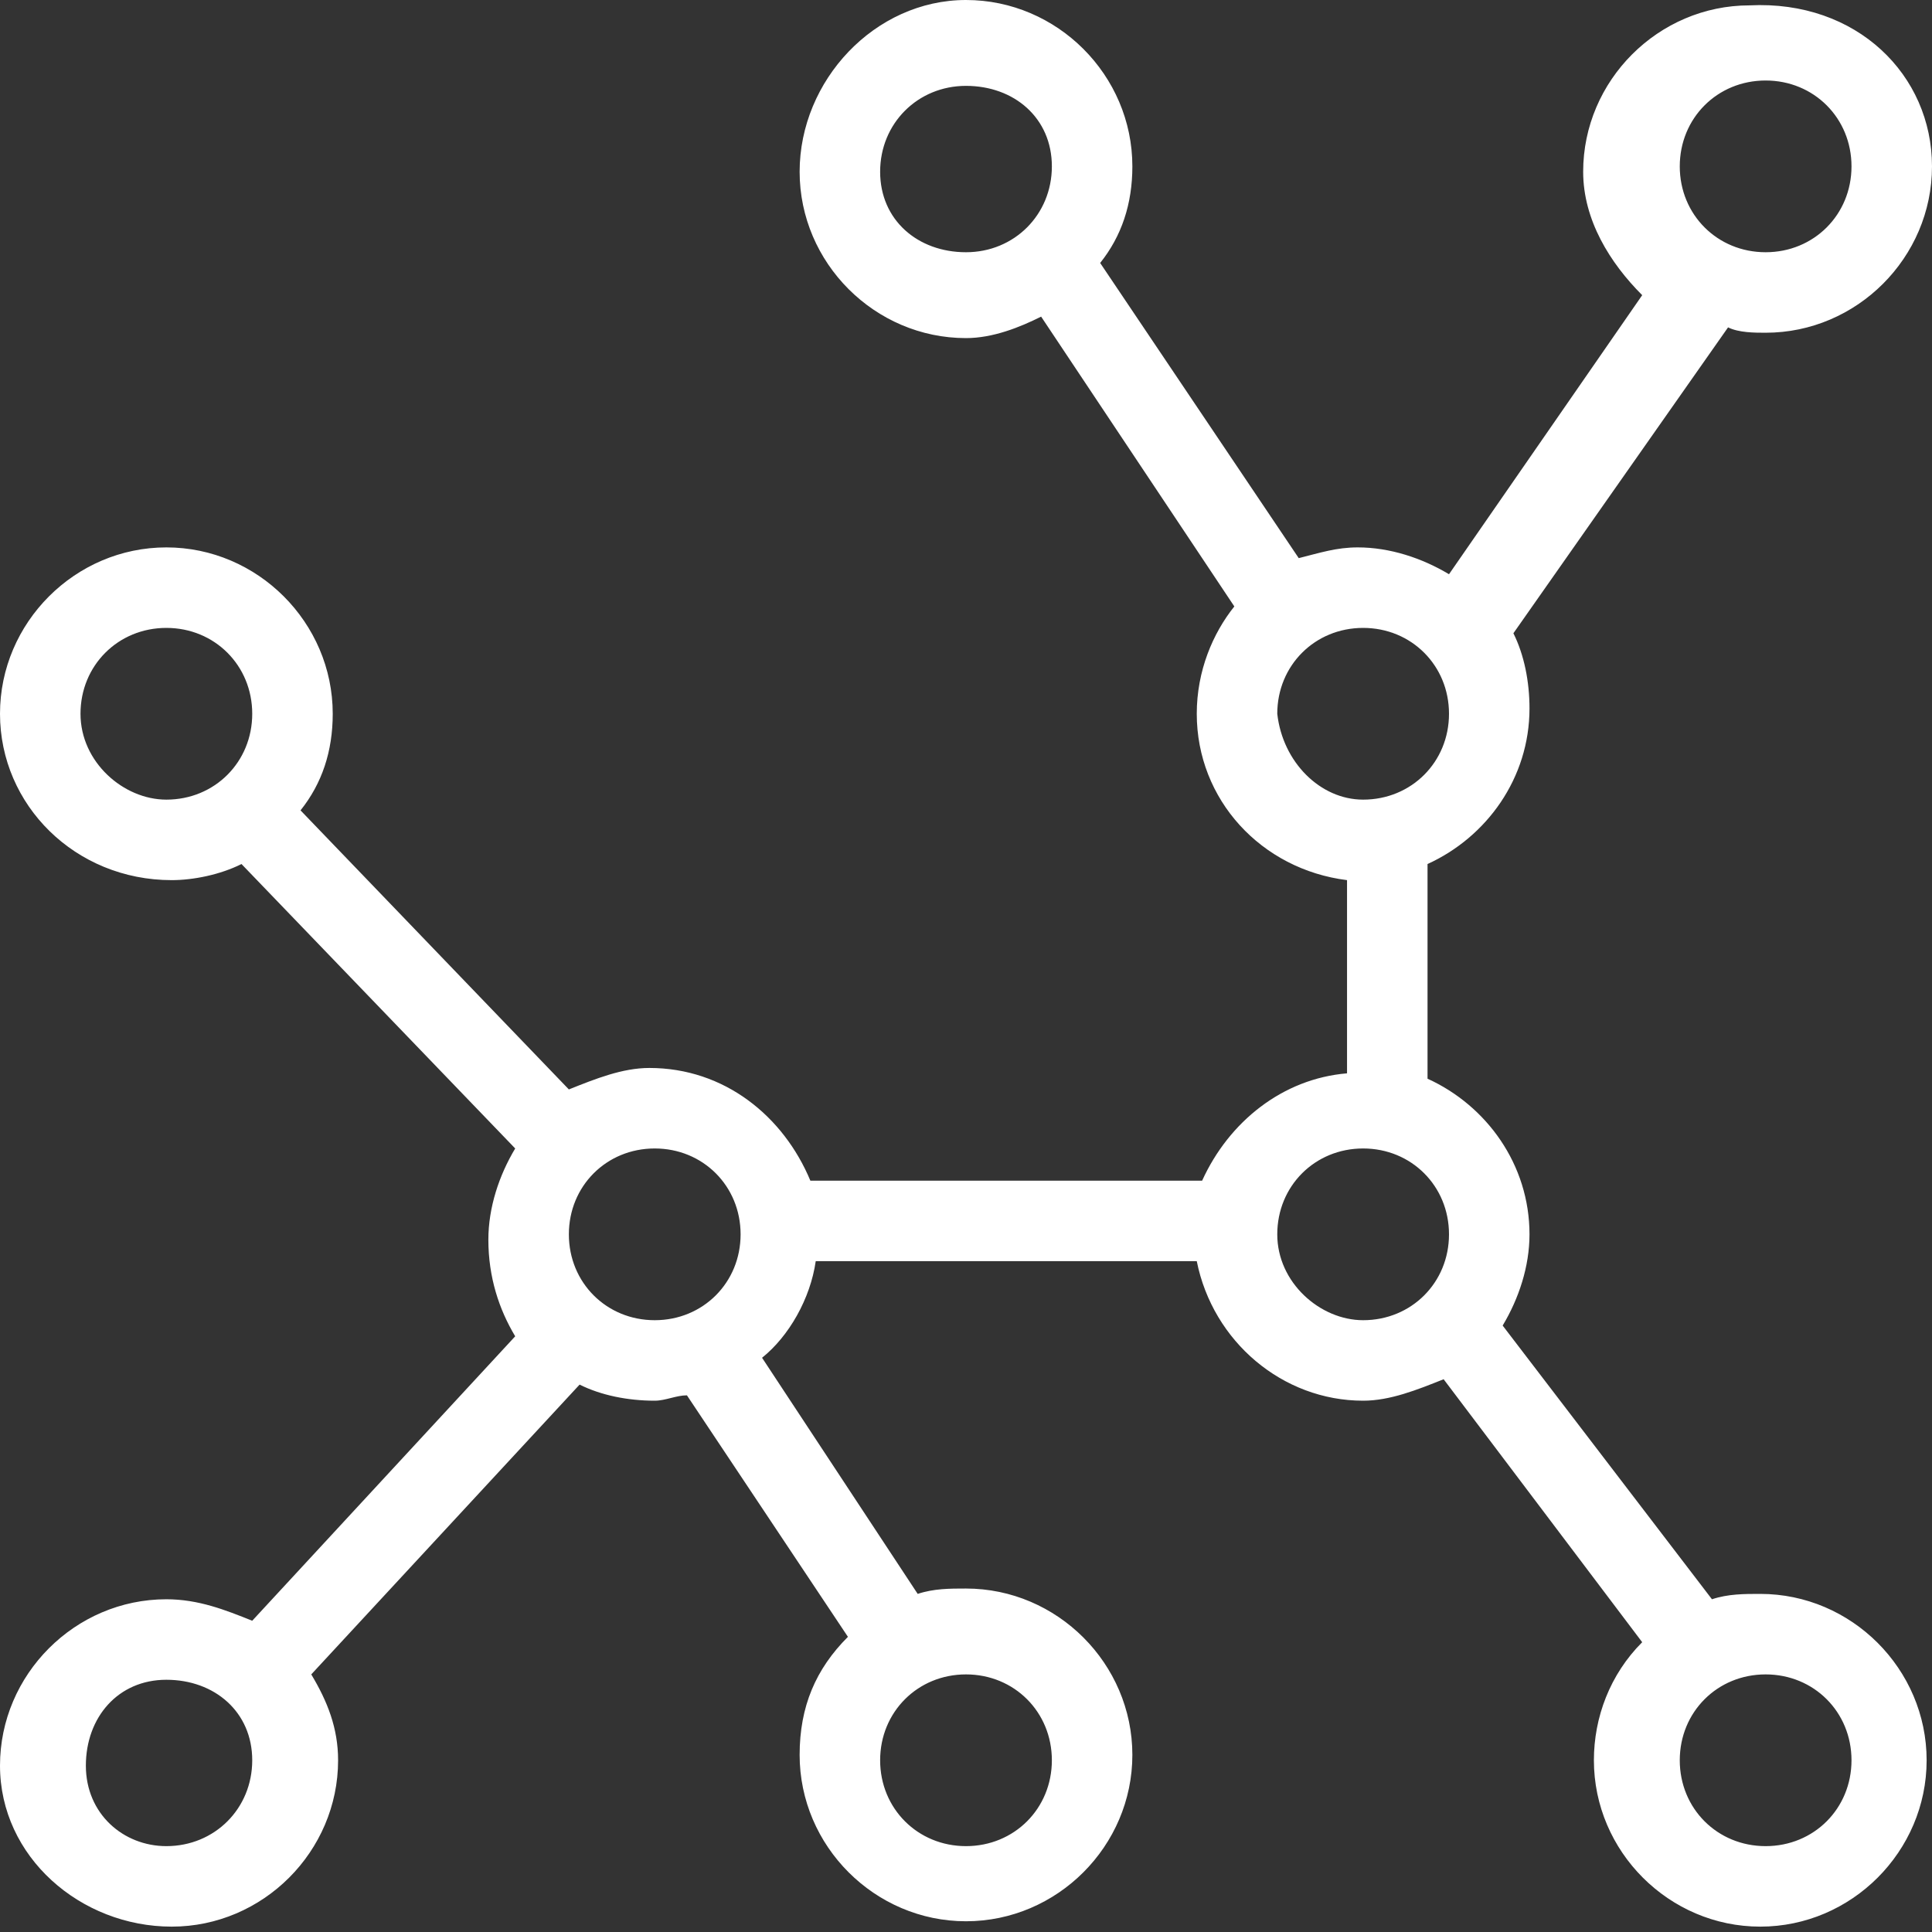 <?xml version="1.0" encoding="utf-8"?>
<!-- Generator: Adobe Illustrator 26.0.0, SVG Export Plug-In . SVG Version: 6.00 Build 0)  -->
<svg version="1.1" id="图层_1" xmlns="http://www.w3.org/2000/svg" xmlns:xlink="http://www.w3.org/1999/xlink" x="0px" y="0px"
	 viewBox="0 0 36 36" style="enable-background:new 0 0 36 36;" xml:space="preserve">
<rect x="0" y="0" width="36" height="36" fill="#333333" stroke="none"/>
<style type="text/css">
	.st0{fill:#FFFFFF;}
</style>
<path class="st0" d="M25.1,20v-3.6c-1.6-0.2-2.8-1.5-2.8-3.1c0-0.8,0.3-1.5,0.7-2l-3.6-5.4C19,6.1,18.5,6.3,18,6.3
	c-1.7,0-3.1-1.4-3.1-3.1S16.3,0,18,0s3.1,1.4,3.1,3.1c0,0.7-0.2,1.3-0.6,1.8l3.7,5.5c0.4-0.1,0.7-0.2,1.1-0.2c0.6,0,1.2,0.2,1.7,0.5
	l3.6-5.2c-0.6-0.6-1.1-1.4-1.1-2.3c0-1.7,1.4-3.1,3.1-3.1c2-0.1,3.4,1.3,3.4,3s-1.4,3.1-3.1,3.1c-0.2,0-0.5,0-0.7-0.1l-4,5.7
	c0.2,0.4,0.3,0.9,0.3,1.4c0,1.3-0.8,2.4-1.9,2.9v4c1.1,0.5,1.9,1.6,1.9,2.9c0,0.6-0.2,1.2-0.5,1.7l3.9,5.1c0.3-0.1,0.6-0.1,0.9-0.1
	c1.7,0,3.1,1.4,3.1,3.1c0,1.7-1.4,3.1-3.1,3.1c-1.7,0-3.1-1.4-3.1-3.1c0-0.8,0.3-1.6,0.9-2.2l-3.7-4.9c-0.5,0.2-1,0.4-1.5,0.4
	c-1.5,0-2.8-1.1-3.1-2.6h-7.1c-0.1,0.7-0.5,1.4-1,1.8l2.9,4.4c0.3-0.1,0.6-0.1,0.9-0.1c1.7,0,3.1,1.4,3.1,3.1s-1.4,3.1-3.1,3.1
	s-3.1-1.4-3.1-3.1c0-0.9,0.3-1.6,0.9-2.2l-3-4.5c-0.2,0-0.4,0.1-0.6,0.1c-0.5,0-1-0.1-1.4-0.3l-5,5.4c0.3,0.5,0.5,1,0.5,1.6
	c0,1.7-1.4,3.1-3.1,3.1S0,34.6,0,32.9c0-1.7,1.4-3.1,3.1-3.1c0.6,0,1.1,0.2,1.6,0.4l4.9-5.3c-0.3-0.5-0.5-1.1-0.5-1.8
	c0-0.6,0.2-1.2,0.5-1.7l-5.1-5.3c-0.4,0.2-0.9,0.3-1.3,0.3C1.4,16.4,0,15,0,13.3s1.4-3.1,3.1-3.1s3.1,1.4,3.1,3.1
	c0,0.7-0.2,1.3-0.6,1.8l5,5.2c0.5-0.2,1-0.4,1.5-0.4c1.4,0,2.5,0.9,3,2.1h7.3C22.9,20.9,23.9,20.1,25.1,20z M25.4,14.9
	c0.9,0,1.6-0.7,1.6-1.6c0-0.9-0.7-1.6-1.6-1.6s-1.6,0.7-1.6,1.6C23.9,14.2,24.6,14.9,25.4,14.9z M25.4,24.6c0.9,0,1.6-0.7,1.6-1.6
	s-0.7-1.6-1.6-1.6s-1.6,0.7-1.6,1.6S24.6,24.6,25.4,24.6z M32.9,4.7c0.9,0,1.6-0.7,1.6-1.6s-0.7-1.6-1.6-1.6c-0.9,0-1.6,0.7-1.6,1.6
	S32,4.7,32.9,4.7z M18,4.7c0.9,0,1.6-0.7,1.6-1.6S18.9,1.6,18,1.6s-1.6,0.7-1.6,1.6S17.1,4.7,18,4.7z M12.2,24.6
	c0.9,0,1.6-0.7,1.6-1.6s-0.7-1.6-1.6-1.6c-0.9,0-1.6,0.7-1.6,1.6S11.3,24.6,12.2,24.6z M3.1,14.9c0.9,0,1.6-0.7,1.6-1.6
	c0-0.9-0.7-1.6-1.6-1.6s-1.6,0.7-1.6,1.6C1.5,14.2,2.3,14.9,3.1,14.9z M3.1,34.4c0.9,0,1.6-0.7,1.6-1.6c0-0.9-0.7-1.5-1.6-1.5
	S1.6,32,1.6,32.9C1.6,33.8,2.3,34.4,3.1,34.4z M32.9,34.4c0.9,0,1.6-0.7,1.6-1.6c0-0.9-0.7-1.6-1.6-1.6c-0.9,0-1.6,0.7-1.6,1.6
	C31.3,33.7,32,34.4,32.9,34.4z M18,34.4c0.9,0,1.6-0.7,1.6-1.6c0-0.9-0.7-1.6-1.6-1.6s-1.6,0.7-1.6,1.6C16.4,33.7,17.1,34.4,18,34.4
	z"/>
</svg>
